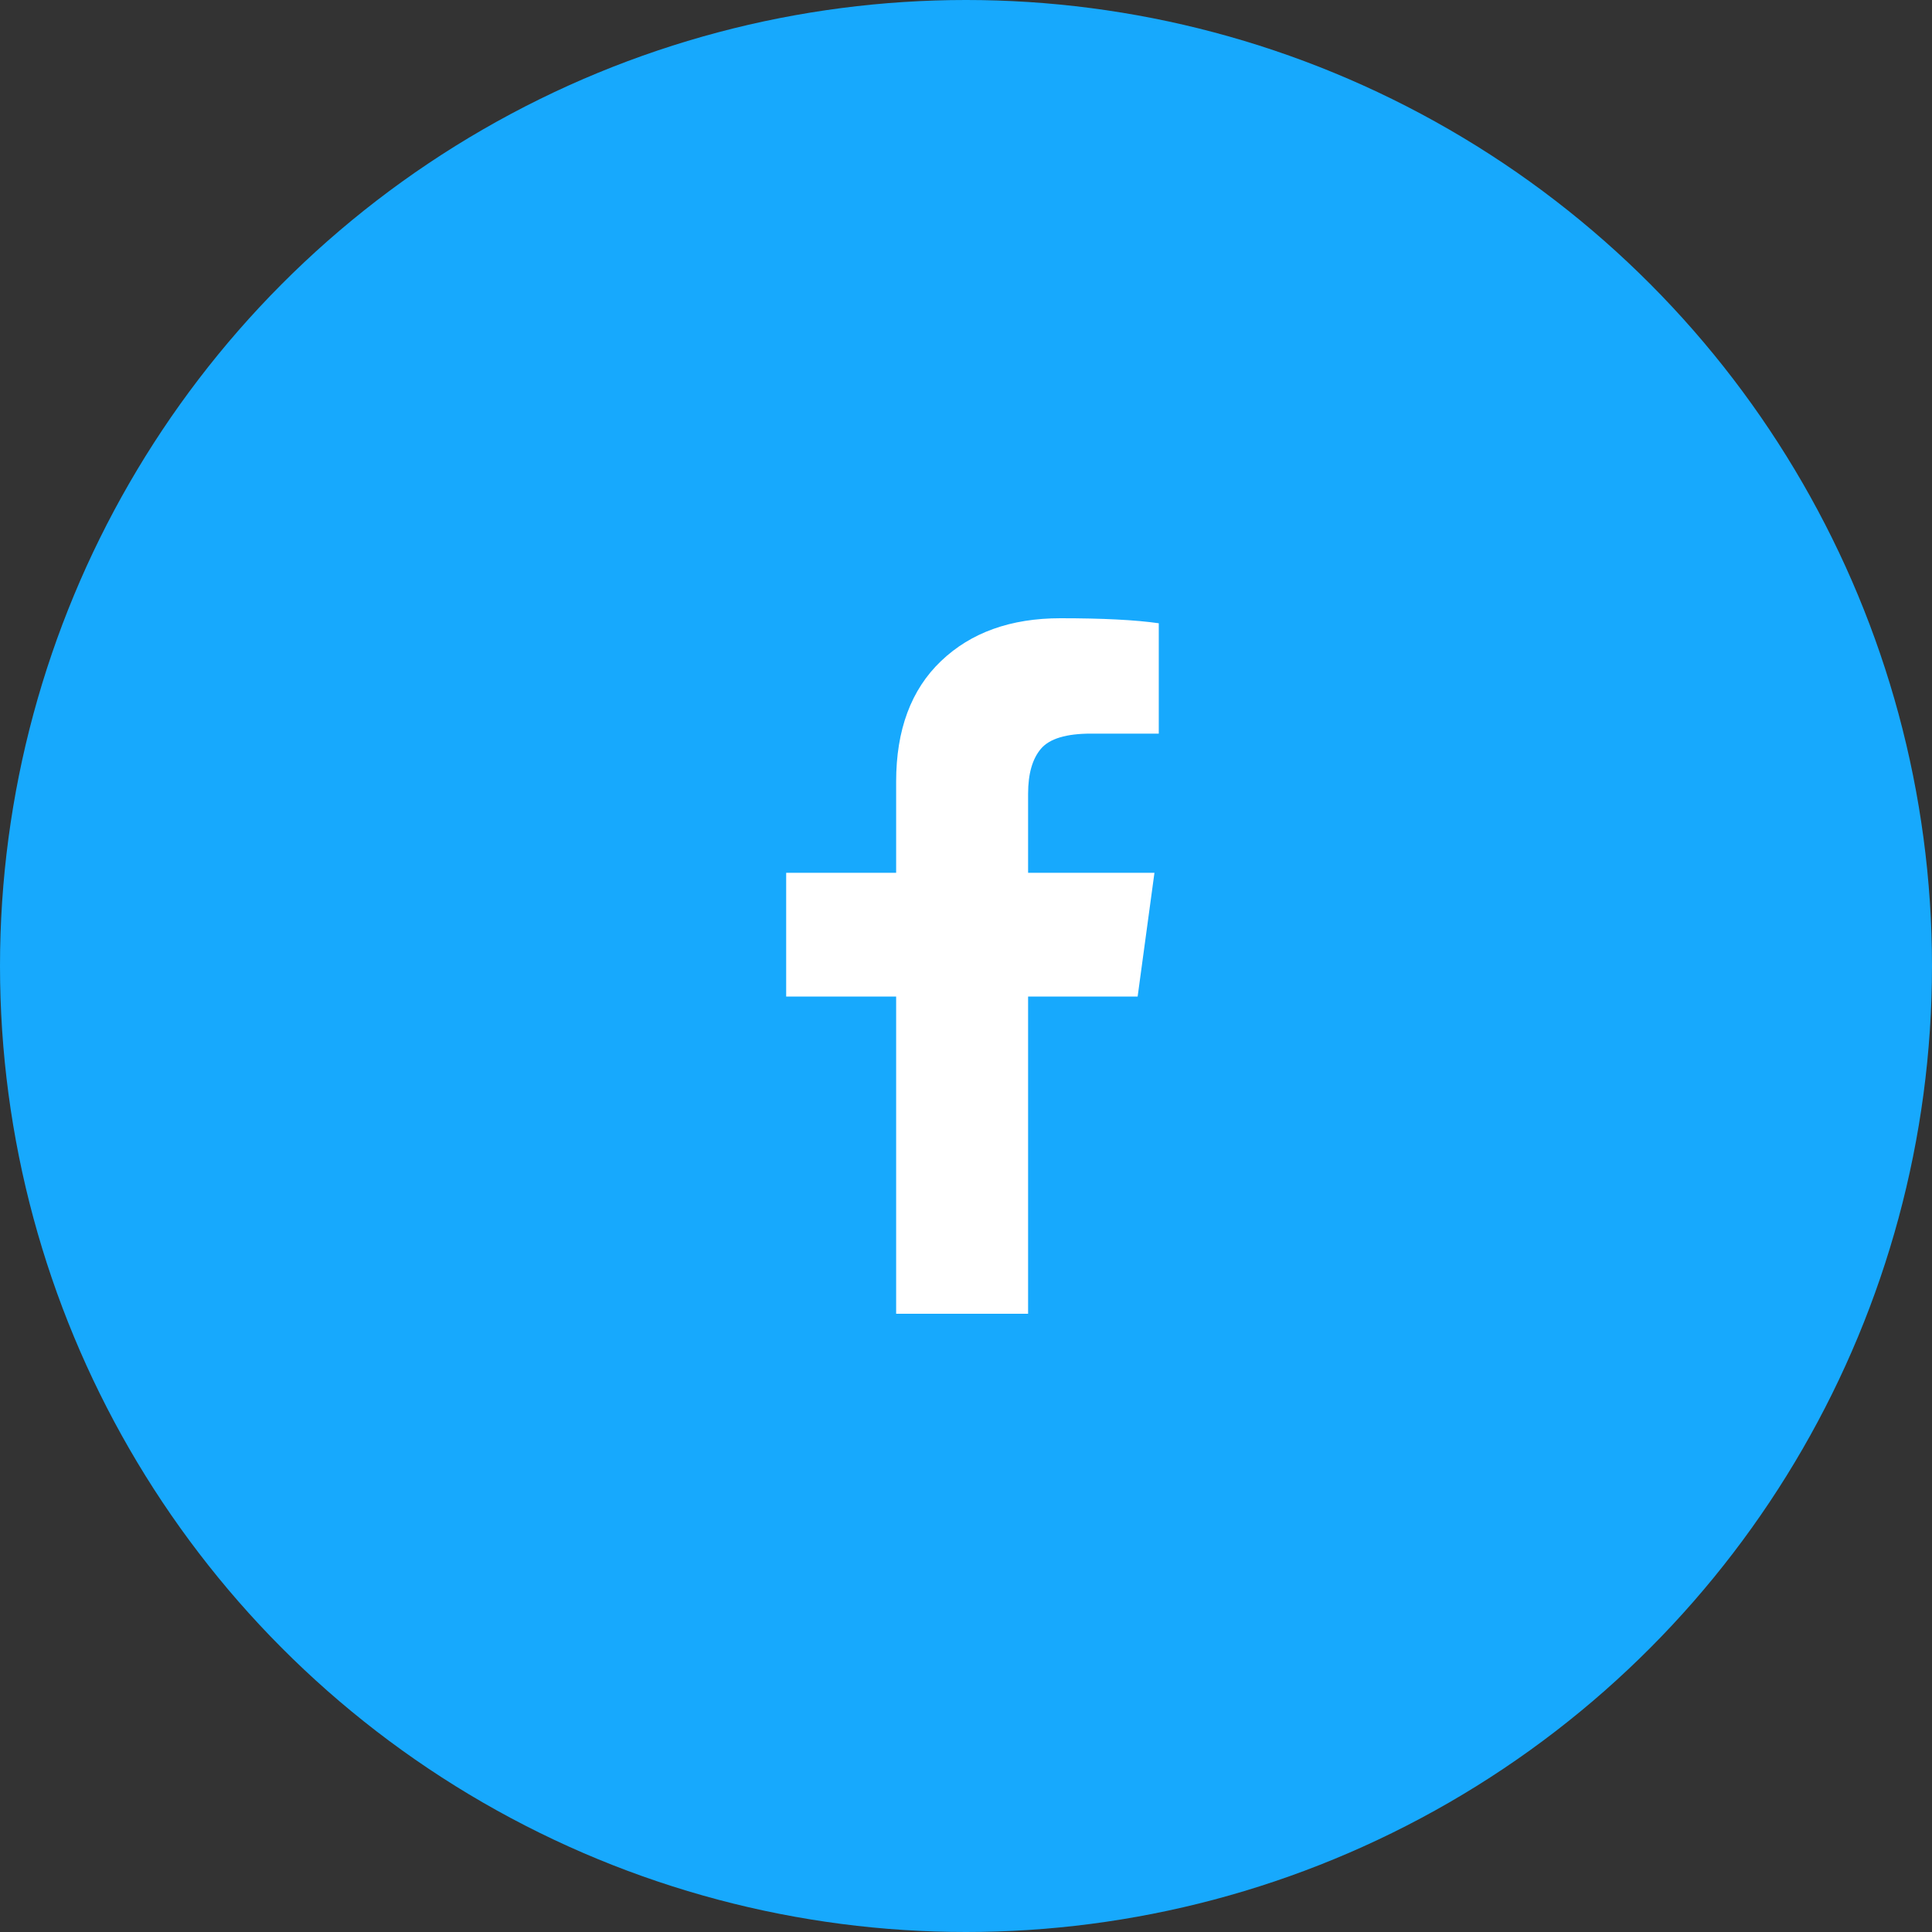 <?xml version="1.0" encoding="UTF-8"?>
<svg width="50px" height="50px" viewBox="0 0 50 50" version="1.1" xmlns="http://www.w3.org/2000/svg" xmlns:xlink="http://www.w3.org/1999/xlink">
    <rect x="0" y="0" width="50" height="50" fill="#333333" stroke="none"/>
    <title>Share_Facebook</title>
    <g id="Page-1" stroke="none" stroke-width="1" fill="none" fill-rule="evenodd">
        <g id="Artikel" transform="translate(-515, -790)">
            <g id="Share_Facebook" transform="translate(515, 790)">
                <circle id="Oval" fill="#17A9FD" cx="25" cy="25" r="25"></circle>
                <g id="Icon_Facebook" transform="translate(15, 15)">
                    <rect id="Rectangle" x="0" y="0" width="20" height="20"></rect>
                    <g id="fa:facebook" transform="translate(5, 1)">
                        <rect id="ViewBox" x="0" y="0" width="10" height="18"></rect>
                        <path d="M9.989,0.13 L9.989,2.986 L8.237,2.986 C7.597,2.986 7.165,3.115 6.942,3.375 C6.719,3.635 6.607,4.024 6.607,4.543 L6.607,6.588 L9.877,6.588 L9.442,9.79 L6.607,9.79 L6.607,18 L3.192,18 L3.192,9.79 L0.346,9.79 L0.346,6.588 L3.192,6.588 L3.192,4.23 C3.192,2.888 3.579,1.848 4.353,1.109 C5.126,0.37 6.157,0 7.444,0 C8.538,0 9.386,0.043 9.989,0.13 Z" id="Path" fill="#FFFFFF" fill-rule="nonzero"></path>
                    </g>
                </g>
            </g>
        </g>
    </g>
</svg>